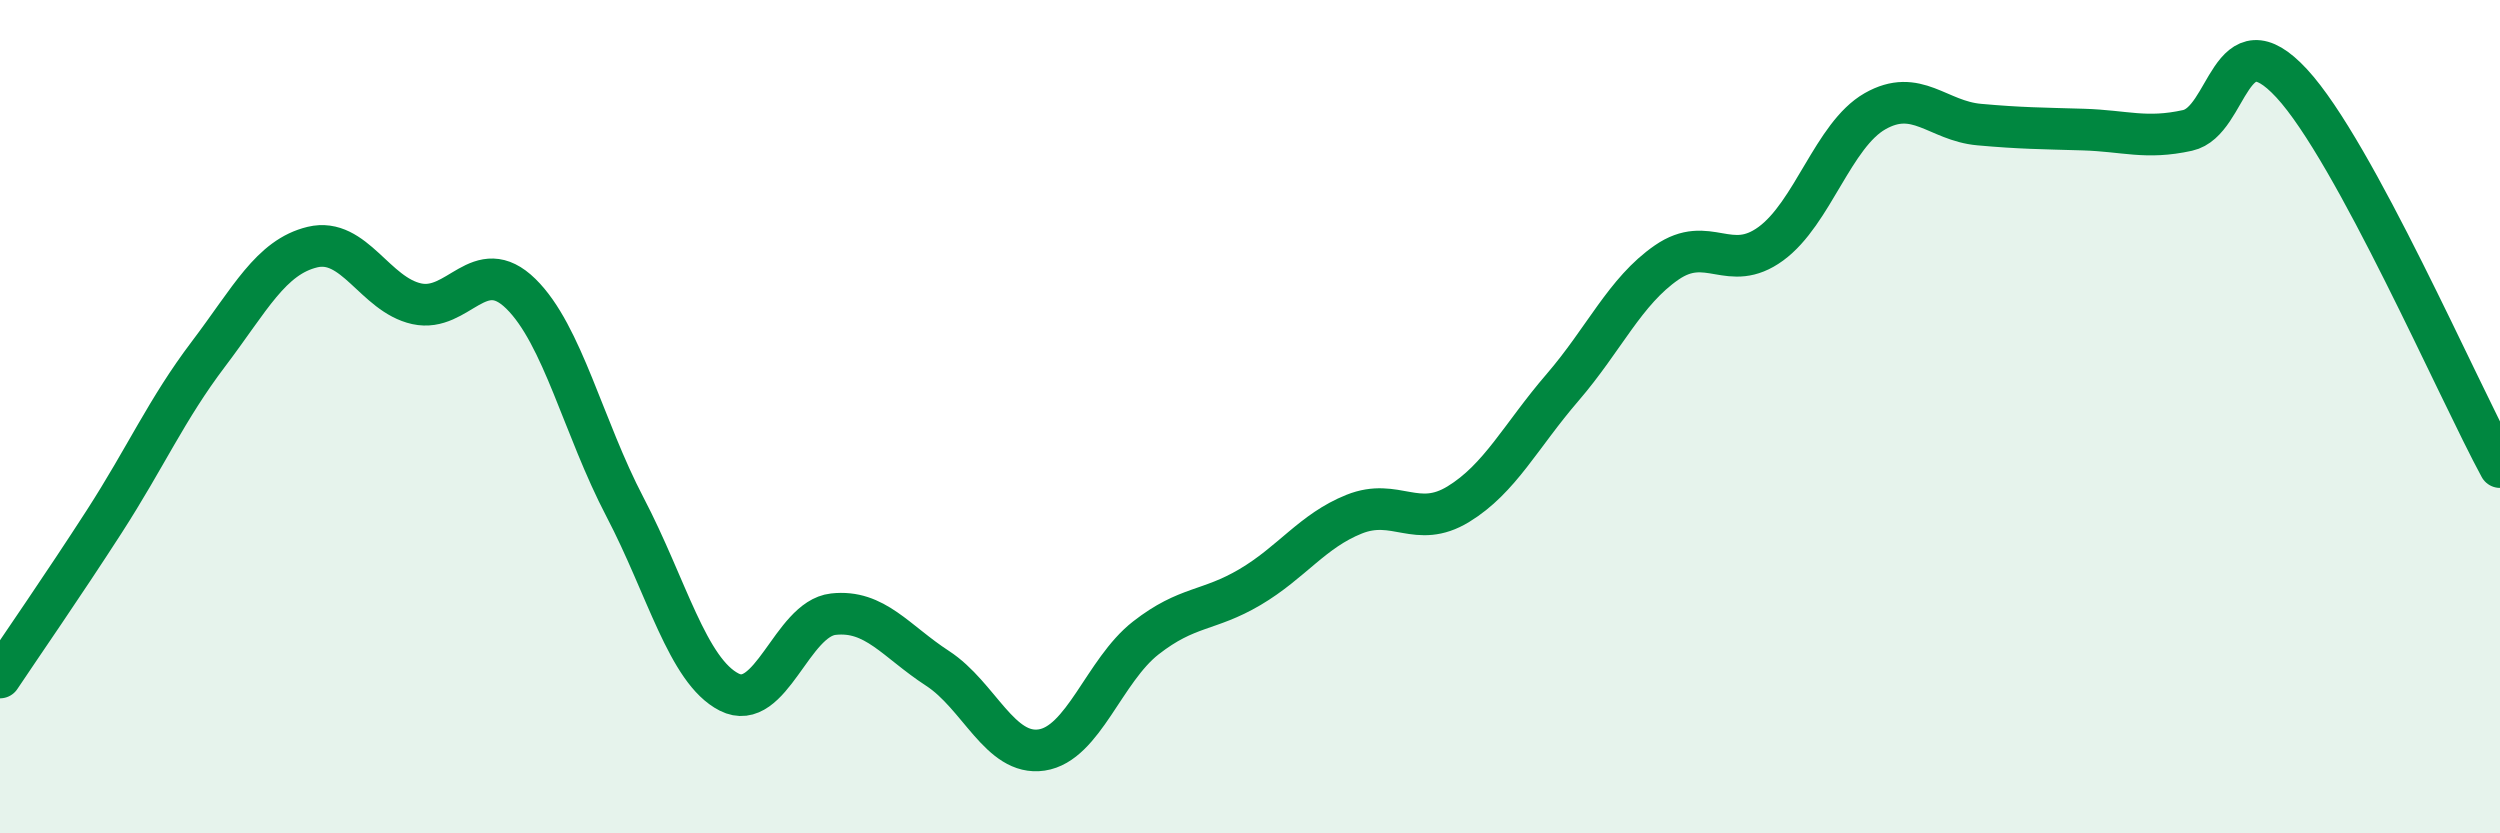 
    <svg width="60" height="20" viewBox="0 0 60 20" xmlns="http://www.w3.org/2000/svg">
      <path
        d="M 0,16.26 C 0.5,15.51 1.5,14.07 2.5,12.52 C 3.5,10.97 4,9.82 5,8.5 C 6,7.18 6.5,6.17 7.5,5.93 C 8.5,5.69 9,7.07 10,7.29 C 11,7.51 11.5,6.07 12.5,7.05 C 13.5,8.03 14,10.26 15,12.17 C 16,14.08 16.5,16.1 17.5,16.61 C 18.5,17.12 19,14.85 20,14.74 C 21,14.63 21.5,15.39 22.5,16.04 C 23.5,16.69 24,18.15 25,18 C 26,17.85 26.5,16.09 27.5,15.31 C 28.5,14.53 29,14.68 30,14.09 C 31,13.5 31.5,12.74 32.5,12.34 C 33.5,11.94 34,12.71 35,12.1 C 36,11.49 36.5,10.46 37.5,9.3 C 38.5,8.14 39,6.99 40,6.3 C 41,5.61 41.5,6.58 42.5,5.85 C 43.5,5.12 44,3.24 45,2.67 C 46,2.1 46.5,2.9 47.5,2.99 C 48.5,3.08 49,3.08 50,3.11 C 51,3.14 51.5,3.35 52.5,3.13 C 53.5,2.91 53.5,0.38 55,2 C 56.5,3.62 59,9.37 60,11.21L60 20L0 20Z"
        fill="#008740"
        opacity="0.1"
        stroke-linecap="round"
        stroke-linejoin="round"
      />
      <path
        d="M 0,16.26 C 0.5,15.51 1.5,14.07 2.5,12.52 C 3.5,10.97 4,9.82 5,8.5 C 6,7.18 6.5,6.17 7.5,5.93 C 8.5,5.69 9,7.07 10,7.29 C 11,7.51 11.5,6.07 12.5,7.05 C 13.5,8.03 14,10.26 15,12.17 C 16,14.08 16.5,16.1 17.5,16.61 C 18.5,17.12 19,14.85 20,14.74 C 21,14.63 21.5,15.39 22.5,16.04 C 23.5,16.69 24,18.15 25,18 C 26,17.85 26.5,16.09 27.5,15.31 C 28.5,14.53 29,14.68 30,14.09 C 31,13.5 31.5,12.74 32.5,12.34 C 33.5,11.94 34,12.71 35,12.1 C 36,11.49 36.5,10.46 37.5,9.3 C 38.5,8.14 39,6.99 40,6.3 C 41,5.61 41.5,6.58 42.5,5.85 C 43.5,5.12 44,3.24 45,2.67 C 46,2.1 46.5,2.9 47.5,2.99 C 48.5,3.08 49,3.08 50,3.11 C 51,3.14 51.5,3.35 52.5,3.13 C 53.5,2.91 53.5,0.38 55,2 C 56.5,3.62 59,9.37 60,11.21"
        stroke="#008740"
        stroke-width="1"
        fill="none"
        stroke-linecap="round"
        stroke-linejoin="round"
      />
    </svg>
  